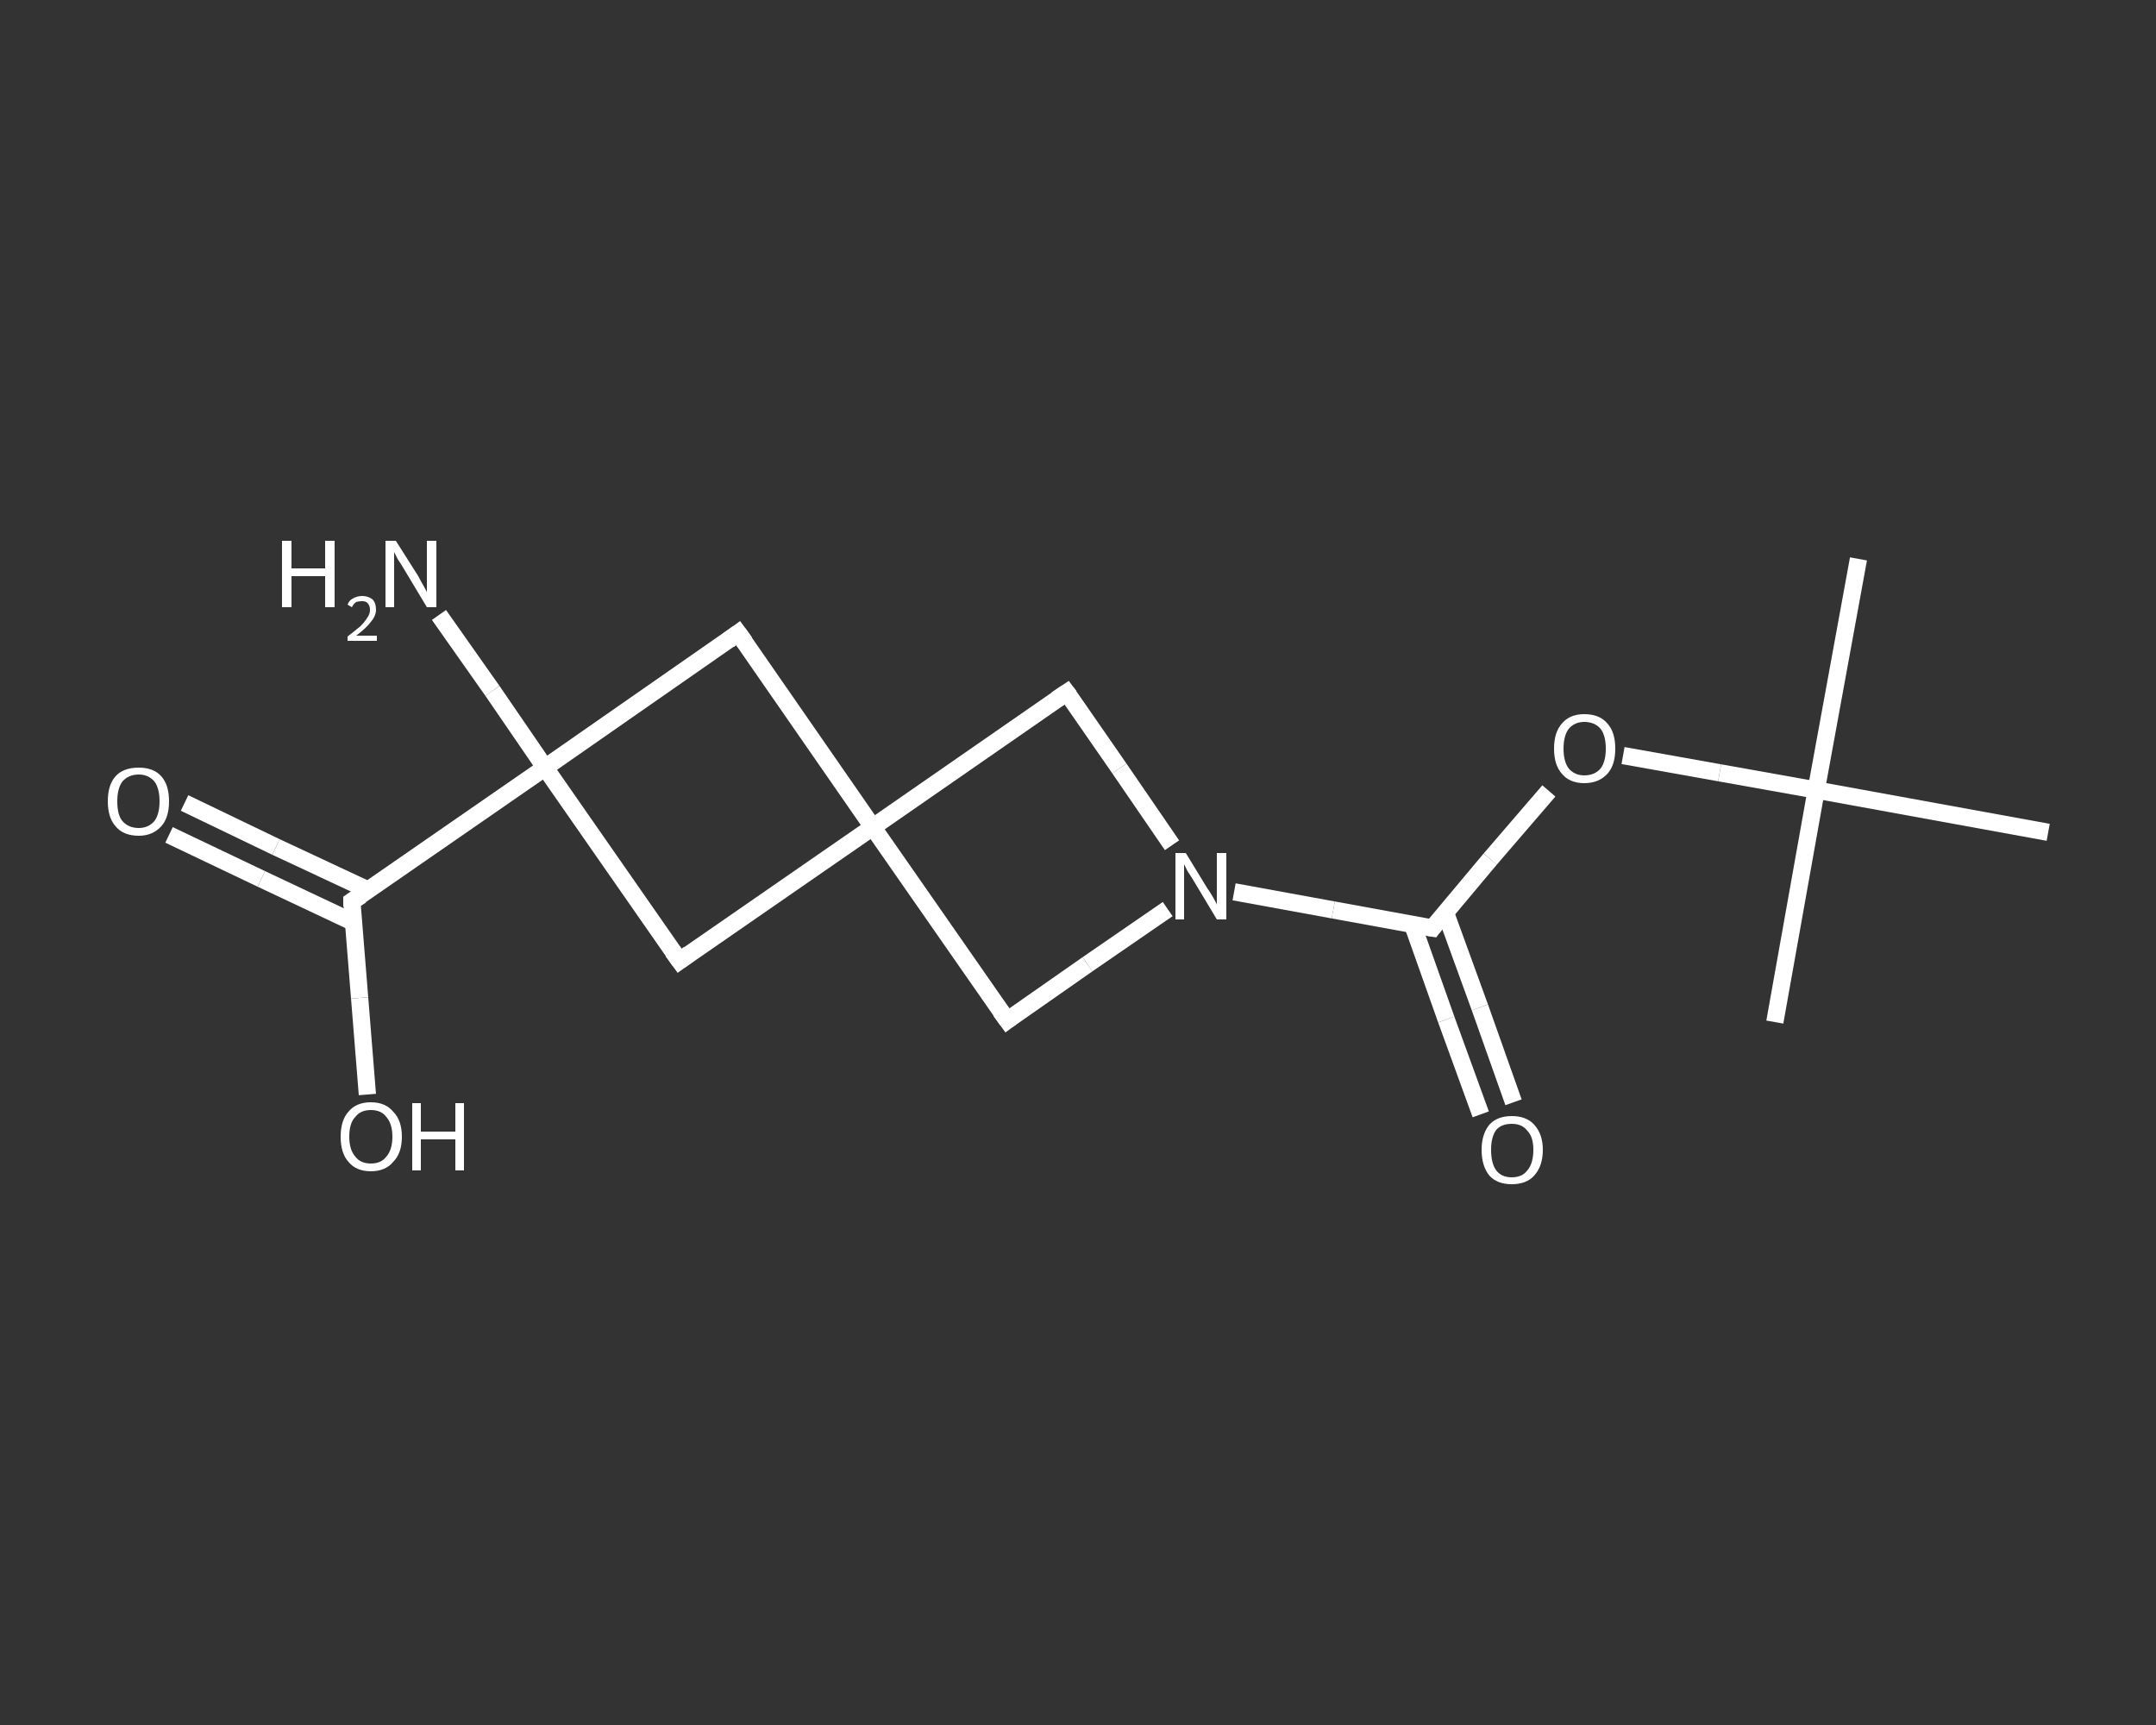 <?xml version='1.0' encoding='iso-8859-1'?>
<svg version='1.1' baseProfile='full'
              xmlns='http://www.w3.org/2000/svg'
                      xmlns:rdkit='http://www.rdkit.org/xml'
                      xmlns:xlink='http://www.w3.org/1999/xlink'
                  xml:space='preserve'
width='250px' height='200px' viewBox='0 0 250 200'>
<rect x="0" y="0" width="250" height="200" fill="#333333" stroke="none"/>
<!-- END OF HEADER -->
<rect style='opacity:1.0;fill:transparent;stroke:none' width='250.0' height='200.0' x='0.0' y='0.0'> </rect>
<path class='bond-0 atom-0 atom-1' d='M 215.5,64.8 L 210.6,91.6' style='fill:none;fill-rule:evenodd;stroke:#FFFFFF;stroke-width:2.0px;stroke-linecap:butt;stroke-linejoin:miter;stroke-opacity:1' />
<path class='bond-1 atom-1 atom-2' d='M 210.6,91.6 L 205.8,118.5' style='fill:none;fill-rule:evenodd;stroke:#FFFFFF;stroke-width:2.0px;stroke-linecap:butt;stroke-linejoin:miter;stroke-opacity:1' />
<path class='bond-2 atom-1 atom-3' d='M 210.6,91.6 L 237.5,96.5' style='fill:none;fill-rule:evenodd;stroke:#FFFFFF;stroke-width:2.0px;stroke-linecap:butt;stroke-linejoin:miter;stroke-opacity:1' />
<path class='bond-3 atom-1 atom-4' d='M 210.6,91.6 L 199.4,89.6' style='fill:none;fill-rule:evenodd;stroke:#FFFFFF;stroke-width:2.0px;stroke-linecap:butt;stroke-linejoin:miter;stroke-opacity:1' />
<path class='bond-3 atom-1 atom-4' d='M 199.4,89.6 L 188.2,87.6' style='fill:none;fill-rule:evenodd;stroke:#FFFFFF;stroke-width:2.0px;stroke-linecap:butt;stroke-linejoin:miter;stroke-opacity:1' />
<path class='bond-4 atom-4 atom-5' d='M 179.6,91.7 L 172.8,99.6' style='fill:none;fill-rule:evenodd;stroke:#FFFFFF;stroke-width:2.0px;stroke-linecap:butt;stroke-linejoin:miter;stroke-opacity:1' />
<path class='bond-4 atom-4 atom-5' d='M 172.8,99.6 L 166.1,107.6' style='fill:none;fill-rule:evenodd;stroke:#FFFFFF;stroke-width:2.0px;stroke-linecap:butt;stroke-linejoin:miter;stroke-opacity:1' />
<path class='bond-5 atom-5 atom-6' d='M 163.8,107.2 L 167.7,118.2' style='fill:none;fill-rule:evenodd;stroke:#FFFFFF;stroke-width:2.0px;stroke-linecap:butt;stroke-linejoin:miter;stroke-opacity:1' />
<path class='bond-5 atom-5 atom-6' d='M 167.7,118.2 L 171.7,129.2' style='fill:none;fill-rule:evenodd;stroke:#FFFFFF;stroke-width:2.0px;stroke-linecap:butt;stroke-linejoin:miter;stroke-opacity:1' />
<path class='bond-5 atom-5 atom-6' d='M 167.6,105.8 L 171.6,116.8' style='fill:none;fill-rule:evenodd;stroke:#FFFFFF;stroke-width:2.0px;stroke-linecap:butt;stroke-linejoin:miter;stroke-opacity:1' />
<path class='bond-5 atom-5 atom-6' d='M 171.6,116.8 L 175.5,127.8' style='fill:none;fill-rule:evenodd;stroke:#FFFFFF;stroke-width:2.0px;stroke-linecap:butt;stroke-linejoin:miter;stroke-opacity:1' />
<path class='bond-6 atom-5 atom-7' d='M 166.1,107.6 L 154.6,105.5' style='fill:none;fill-rule:evenodd;stroke:#FFFFFF;stroke-width:2.0px;stroke-linecap:butt;stroke-linejoin:miter;stroke-opacity:1' />
<path class='bond-6 atom-5 atom-7' d='M 154.6,105.5 L 143.1,103.4' style='fill:none;fill-rule:evenodd;stroke:#FFFFFF;stroke-width:2.0px;stroke-linecap:butt;stroke-linejoin:miter;stroke-opacity:1' />
<path class='bond-7 atom-7 atom-8' d='M 135.4,105.4 L 126.1,111.8' style='fill:none;fill-rule:evenodd;stroke:#FFFFFF;stroke-width:2.0px;stroke-linecap:butt;stroke-linejoin:miter;stroke-opacity:1' />
<path class='bond-7 atom-7 atom-8' d='M 126.1,111.8 L 116.8,118.3' style='fill:none;fill-rule:evenodd;stroke:#FFFFFF;stroke-width:2.0px;stroke-linecap:butt;stroke-linejoin:miter;stroke-opacity:1' />
<path class='bond-8 atom-8 atom-9' d='M 116.8,118.3 L 101.2,95.9' style='fill:none;fill-rule:evenodd;stroke:#FFFFFF;stroke-width:2.0px;stroke-linecap:butt;stroke-linejoin:miter;stroke-opacity:1' />
<path class='bond-9 atom-9 atom-10' d='M 101.2,95.9 L 123.7,80.3' style='fill:none;fill-rule:evenodd;stroke:#FFFFFF;stroke-width:2.0px;stroke-linecap:butt;stroke-linejoin:miter;stroke-opacity:1' />
<path class='bond-10 atom-9 atom-11' d='M 101.2,95.9 L 85.6,73.4' style='fill:none;fill-rule:evenodd;stroke:#FFFFFF;stroke-width:2.0px;stroke-linecap:butt;stroke-linejoin:miter;stroke-opacity:1' />
<path class='bond-11 atom-11 atom-12' d='M 85.6,73.4 L 63.2,89.0' style='fill:none;fill-rule:evenodd;stroke:#FFFFFF;stroke-width:2.0px;stroke-linecap:butt;stroke-linejoin:miter;stroke-opacity:1' />
<path class='bond-12 atom-12 atom-13' d='M 63.2,89.0 L 57.1,80.1' style='fill:none;fill-rule:evenodd;stroke:#FFFFFF;stroke-width:2.0px;stroke-linecap:butt;stroke-linejoin:miter;stroke-opacity:1' />
<path class='bond-12 atom-12 atom-13' d='M 57.1,80.1 L 50.9,71.3' style='fill:none;fill-rule:evenodd;stroke:#FFFFFF;stroke-width:2.0px;stroke-linecap:butt;stroke-linejoin:miter;stroke-opacity:1' />
<path class='bond-13 atom-12 atom-14' d='M 63.2,89.0 L 40.8,104.5' style='fill:none;fill-rule:evenodd;stroke:#FFFFFF;stroke-width:2.0px;stroke-linecap:butt;stroke-linejoin:miter;stroke-opacity:1' />
<path class='bond-14 atom-14 atom-15' d='M 42.7,103.2 L 32.0,98.2' style='fill:none;fill-rule:evenodd;stroke:#FFFFFF;stroke-width:2.0px;stroke-linecap:butt;stroke-linejoin:miter;stroke-opacity:1' />
<path class='bond-14 atom-14 atom-15' d='M 32.0,98.2 L 21.4,93.1' style='fill:none;fill-rule:evenodd;stroke:#FFFFFF;stroke-width:2.0px;stroke-linecap:butt;stroke-linejoin:miter;stroke-opacity:1' />
<path class='bond-14 atom-14 atom-15' d='M 40.9,106.9 L 30.3,101.9' style='fill:none;fill-rule:evenodd;stroke:#FFFFFF;stroke-width:2.0px;stroke-linecap:butt;stroke-linejoin:miter;stroke-opacity:1' />
<path class='bond-14 atom-14 atom-15' d='M 30.3,101.9 L 19.6,96.8' style='fill:none;fill-rule:evenodd;stroke:#FFFFFF;stroke-width:2.0px;stroke-linecap:butt;stroke-linejoin:miter;stroke-opacity:1' />
<path class='bond-15 atom-14 atom-16' d='M 40.8,104.5 L 41.7,115.7' style='fill:none;fill-rule:evenodd;stroke:#FFFFFF;stroke-width:2.0px;stroke-linecap:butt;stroke-linejoin:miter;stroke-opacity:1' />
<path class='bond-15 atom-14 atom-16' d='M 41.7,115.7 L 42.6,126.9' style='fill:none;fill-rule:evenodd;stroke:#FFFFFF;stroke-width:2.0px;stroke-linecap:butt;stroke-linejoin:miter;stroke-opacity:1' />
<path class='bond-16 atom-12 atom-17' d='M 63.2,89.0 L 78.8,111.4' style='fill:none;fill-rule:evenodd;stroke:#FFFFFF;stroke-width:2.0px;stroke-linecap:butt;stroke-linejoin:miter;stroke-opacity:1' />
<path class='bond-17 atom-10 atom-7' d='M 123.7,80.3 L 129.8,89.1' style='fill:none;fill-rule:evenodd;stroke:#FFFFFF;stroke-width:2.0px;stroke-linecap:butt;stroke-linejoin:miter;stroke-opacity:1' />
<path class='bond-17 atom-10 atom-7' d='M 129.8,89.1 L 135.9,98.0' style='fill:none;fill-rule:evenodd;stroke:#FFFFFF;stroke-width:2.0px;stroke-linecap:butt;stroke-linejoin:miter;stroke-opacity:1' />
<path class='bond-18 atom-17 atom-9' d='M 78.8,111.4 L 101.2,95.9' style='fill:none;fill-rule:evenodd;stroke:#FFFFFF;stroke-width:2.0px;stroke-linecap:butt;stroke-linejoin:miter;stroke-opacity:1' />
<path d='M 166.4,107.2 L 166.1,107.6 L 165.5,107.5' style='fill:none;stroke:#FFFFFF;stroke-width:2.0px;stroke-linecap:butt;stroke-linejoin:miter;stroke-opacity:1;' />
<path d='M 117.2,118.0 L 116.8,118.3 L 116.0,117.2' style='fill:none;stroke:#FFFFFF;stroke-width:2.0px;stroke-linecap:butt;stroke-linejoin:miter;stroke-opacity:1;' />
<path d='M 122.5,81.1 L 123.7,80.3 L 124.0,80.7' style='fill:none;stroke:#FFFFFF;stroke-width:2.0px;stroke-linecap:butt;stroke-linejoin:miter;stroke-opacity:1;' />
<path d='M 86.4,74.5 L 85.6,73.4 L 84.5,74.2' style='fill:none;stroke:#FFFFFF;stroke-width:2.0px;stroke-linecap:butt;stroke-linejoin:miter;stroke-opacity:1;' />
<path d='M 41.9,103.8 L 40.8,104.5 L 40.8,105.1' style='fill:none;stroke:#FFFFFF;stroke-width:2.0px;stroke-linecap:butt;stroke-linejoin:miter;stroke-opacity:1;' />
<path d='M 78.0,110.3 L 78.8,111.4 L 79.9,110.6' style='fill:none;stroke:#FFFFFF;stroke-width:2.0px;stroke-linecap:butt;stroke-linejoin:miter;stroke-opacity:1;' />
<path class='atom-4' d='M 180.2 86.8
Q 180.2 84.9, 181.1 83.9
Q 182.0 82.8, 183.7 82.8
Q 185.5 82.8, 186.4 83.9
Q 187.3 84.9, 187.3 86.8
Q 187.3 88.7, 186.4 89.7
Q 185.4 90.8, 183.7 90.8
Q 182.0 90.8, 181.1 89.7
Q 180.2 88.7, 180.2 86.8
M 183.7 89.9
Q 184.9 89.9, 185.6 89.1
Q 186.2 88.3, 186.2 86.8
Q 186.2 85.3, 185.6 84.5
Q 184.9 83.7, 183.7 83.7
Q 182.6 83.7, 181.9 84.5
Q 181.3 85.3, 181.3 86.8
Q 181.3 88.3, 181.9 89.1
Q 182.6 89.9, 183.7 89.9
' fill='#FFFFFF'/>
<path class='atom-6' d='M 171.8 133.3
Q 171.8 131.5, 172.7 130.4
Q 173.6 129.4, 175.3 129.4
Q 177.0 129.4, 177.9 130.4
Q 178.9 131.5, 178.9 133.3
Q 178.9 135.2, 177.9 136.3
Q 177.0 137.3, 175.3 137.3
Q 173.6 137.3, 172.7 136.3
Q 171.8 135.2, 171.8 133.3
M 175.3 136.5
Q 176.5 136.5, 177.1 135.7
Q 177.8 134.9, 177.8 133.3
Q 177.8 131.8, 177.1 131.1
Q 176.5 130.3, 175.3 130.3
Q 174.1 130.3, 173.5 131.0
Q 172.9 131.8, 172.9 133.3
Q 172.9 134.9, 173.5 135.7
Q 174.1 136.5, 175.3 136.5
' fill='#FFFFFF'/>
<path class='atom-7' d='M 137.5 98.9
L 140.0 103.0
Q 140.3 103.4, 140.7 104.1
Q 141.1 104.8, 141.1 104.9
L 141.1 98.9
L 142.2 98.9
L 142.2 106.6
L 141.1 106.6
L 138.4 102.1
Q 138.1 101.6, 137.7 101.0
Q 137.4 100.4, 137.3 100.2
L 137.3 106.6
L 136.3 106.6
L 136.3 98.9
L 137.5 98.9
' fill='#FFFFFF'/>
<path class='atom-13' d='M 32.7 62.7
L 33.8 62.7
L 33.8 65.9
L 37.7 65.9
L 37.7 62.7
L 38.8 62.7
L 38.8 70.4
L 37.7 70.4
L 37.7 66.8
L 33.8 66.8
L 33.8 70.4
L 32.7 70.4
L 32.7 62.7
' fill='#FFFFFF'/>
<path class='atom-13' d='M 40.3 70.1
Q 40.5 69.6, 40.9 69.4
Q 41.4 69.1, 42.0 69.1
Q 42.7 69.1, 43.2 69.5
Q 43.6 69.9, 43.6 70.7
Q 43.6 71.4, 43.0 72.1
Q 42.5 72.8, 41.3 73.7
L 43.7 73.7
L 43.7 74.3
L 40.3 74.3
L 40.3 73.8
Q 41.2 73.1, 41.8 72.6
Q 42.3 72.1, 42.6 71.6
Q 42.9 71.2, 42.9 70.7
Q 42.9 70.2, 42.6 69.9
Q 42.4 69.7, 42.0 69.7
Q 41.6 69.7, 41.3 69.8
Q 41.0 70.0, 40.8 70.4
L 40.3 70.1
' fill='#FFFFFF'/>
<path class='atom-13' d='M 45.9 62.7
L 48.5 66.8
Q 48.7 67.2, 49.1 67.9
Q 49.5 68.6, 49.5 68.7
L 49.5 62.7
L 50.6 62.7
L 50.6 70.4
L 49.5 70.4
L 46.8 65.9
Q 46.5 65.4, 46.1 64.8
Q 45.8 64.2, 45.7 64.0
L 45.7 70.4
L 44.7 70.4
L 44.7 62.7
L 45.9 62.7
' fill='#FFFFFF'/>
<path class='atom-15' d='M 12.5 92.9
Q 12.5 91.0, 13.4 90.0
Q 14.3 89.0, 16.1 89.0
Q 17.8 89.0, 18.7 90.0
Q 19.6 91.0, 19.6 92.9
Q 19.6 94.8, 18.7 95.8
Q 17.7 96.9, 16.1 96.9
Q 14.3 96.9, 13.4 95.8
Q 12.5 94.8, 12.5 92.9
M 16.1 96.0
Q 17.2 96.0, 17.9 95.2
Q 18.5 94.4, 18.5 92.9
Q 18.5 91.4, 17.9 90.6
Q 17.2 89.8, 16.1 89.8
Q 14.9 89.8, 14.2 90.6
Q 13.6 91.4, 13.6 92.9
Q 13.6 94.5, 14.2 95.2
Q 14.9 96.0, 16.1 96.0
' fill='#FFFFFF'/>
<path class='atom-16' d='M 39.5 131.8
Q 39.5 129.9, 40.4 128.9
Q 41.3 127.8, 43.0 127.8
Q 44.7 127.8, 45.6 128.9
Q 46.6 129.9, 46.6 131.8
Q 46.6 133.7, 45.6 134.7
Q 44.7 135.8, 43.0 135.8
Q 41.3 135.8, 40.4 134.7
Q 39.5 133.7, 39.5 131.8
M 43.0 134.9
Q 44.2 134.9, 44.8 134.1
Q 45.5 133.3, 45.5 131.8
Q 45.5 130.3, 44.8 129.5
Q 44.2 128.7, 43.0 128.7
Q 41.8 128.7, 41.2 129.5
Q 40.5 130.2, 40.5 131.8
Q 40.5 133.3, 41.2 134.1
Q 41.8 134.9, 43.0 134.9
' fill='#FFFFFF'/>
<path class='atom-16' d='M 47.8 127.9
L 48.8 127.9
L 48.8 131.2
L 52.8 131.2
L 52.8 127.9
L 53.8 127.9
L 53.8 135.7
L 52.8 135.7
L 52.8 132.1
L 48.8 132.1
L 48.8 135.7
L 47.8 135.7
L 47.8 127.9
' fill='#FFFFFF'/>
</svg>
